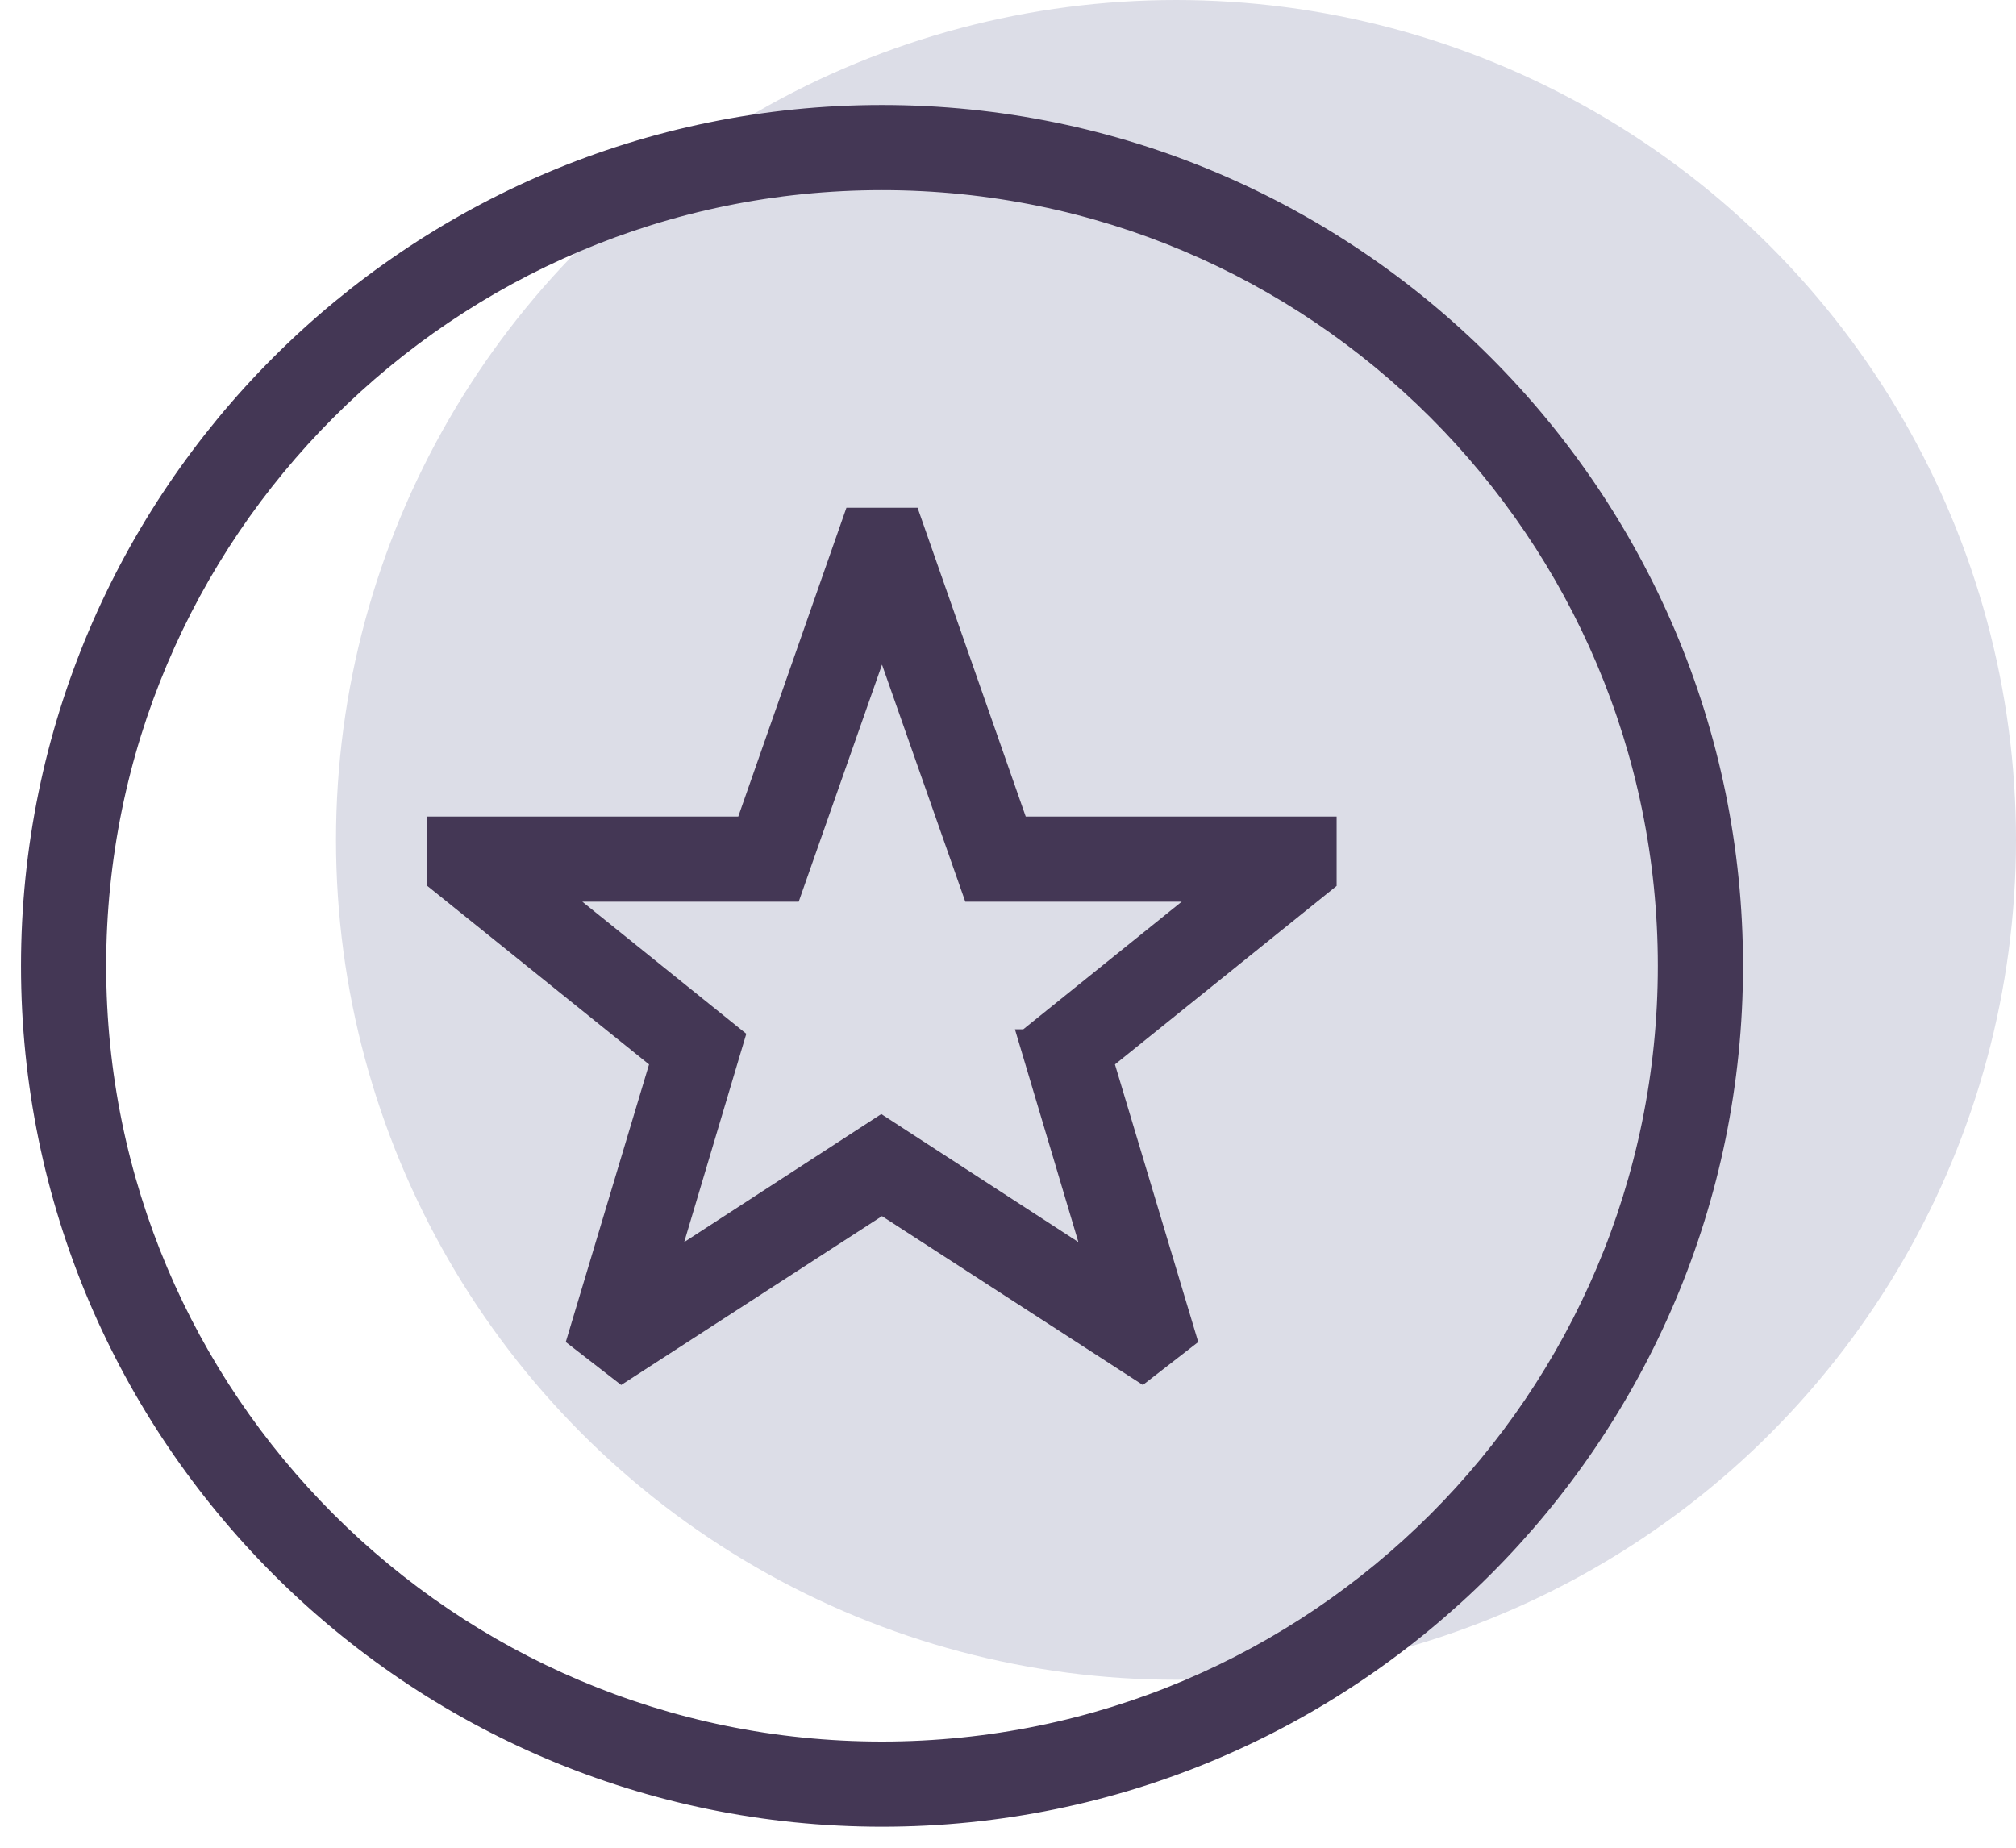 <svg width="72" height="66" viewBox="0 0 72 66" fill="none" xmlns="http://www.w3.org/2000/svg">
<circle cx="42" cy="30" r="30" fill="#DCDDE7"></circle>
<path d="M31.5 4C14.674 4 1 17.674 1 34.5C1 51.326 14.674 65 31.5 65C48.326 65 62 51.326 62 34.5C62 17.674 48.326 4 31.5 4ZM31.5 62.458C16.072 62.458 3.542 49.928 3.542 34.5C3.542 19.072 16.072 6.542 31.5 6.542C46.928 6.542 59.458 19.072 59.458 34.5C59.458 49.928 46.928 62.458 31.5 62.458ZM32.568 18.386H30.407L26.544 29.417H15.513V31.526L23.468 37.931L20.495 47.844L22.198 49.165L31.5 43.142L40.803 49.165L42.505 47.844L39.532 37.931L47.487 31.526V29.417H36.456L32.593 18.386H32.568ZM36.583 37.016L38.947 44.946L31.475 40.092L24.002 44.946L26.366 37.016L20.088 31.958H28.348L31.5 22.986L34.652 31.958H42.912L36.634 37.016H36.583Z" fill="#443755" stroke="#443755" stroke-width="0.5"></path>
</svg>
